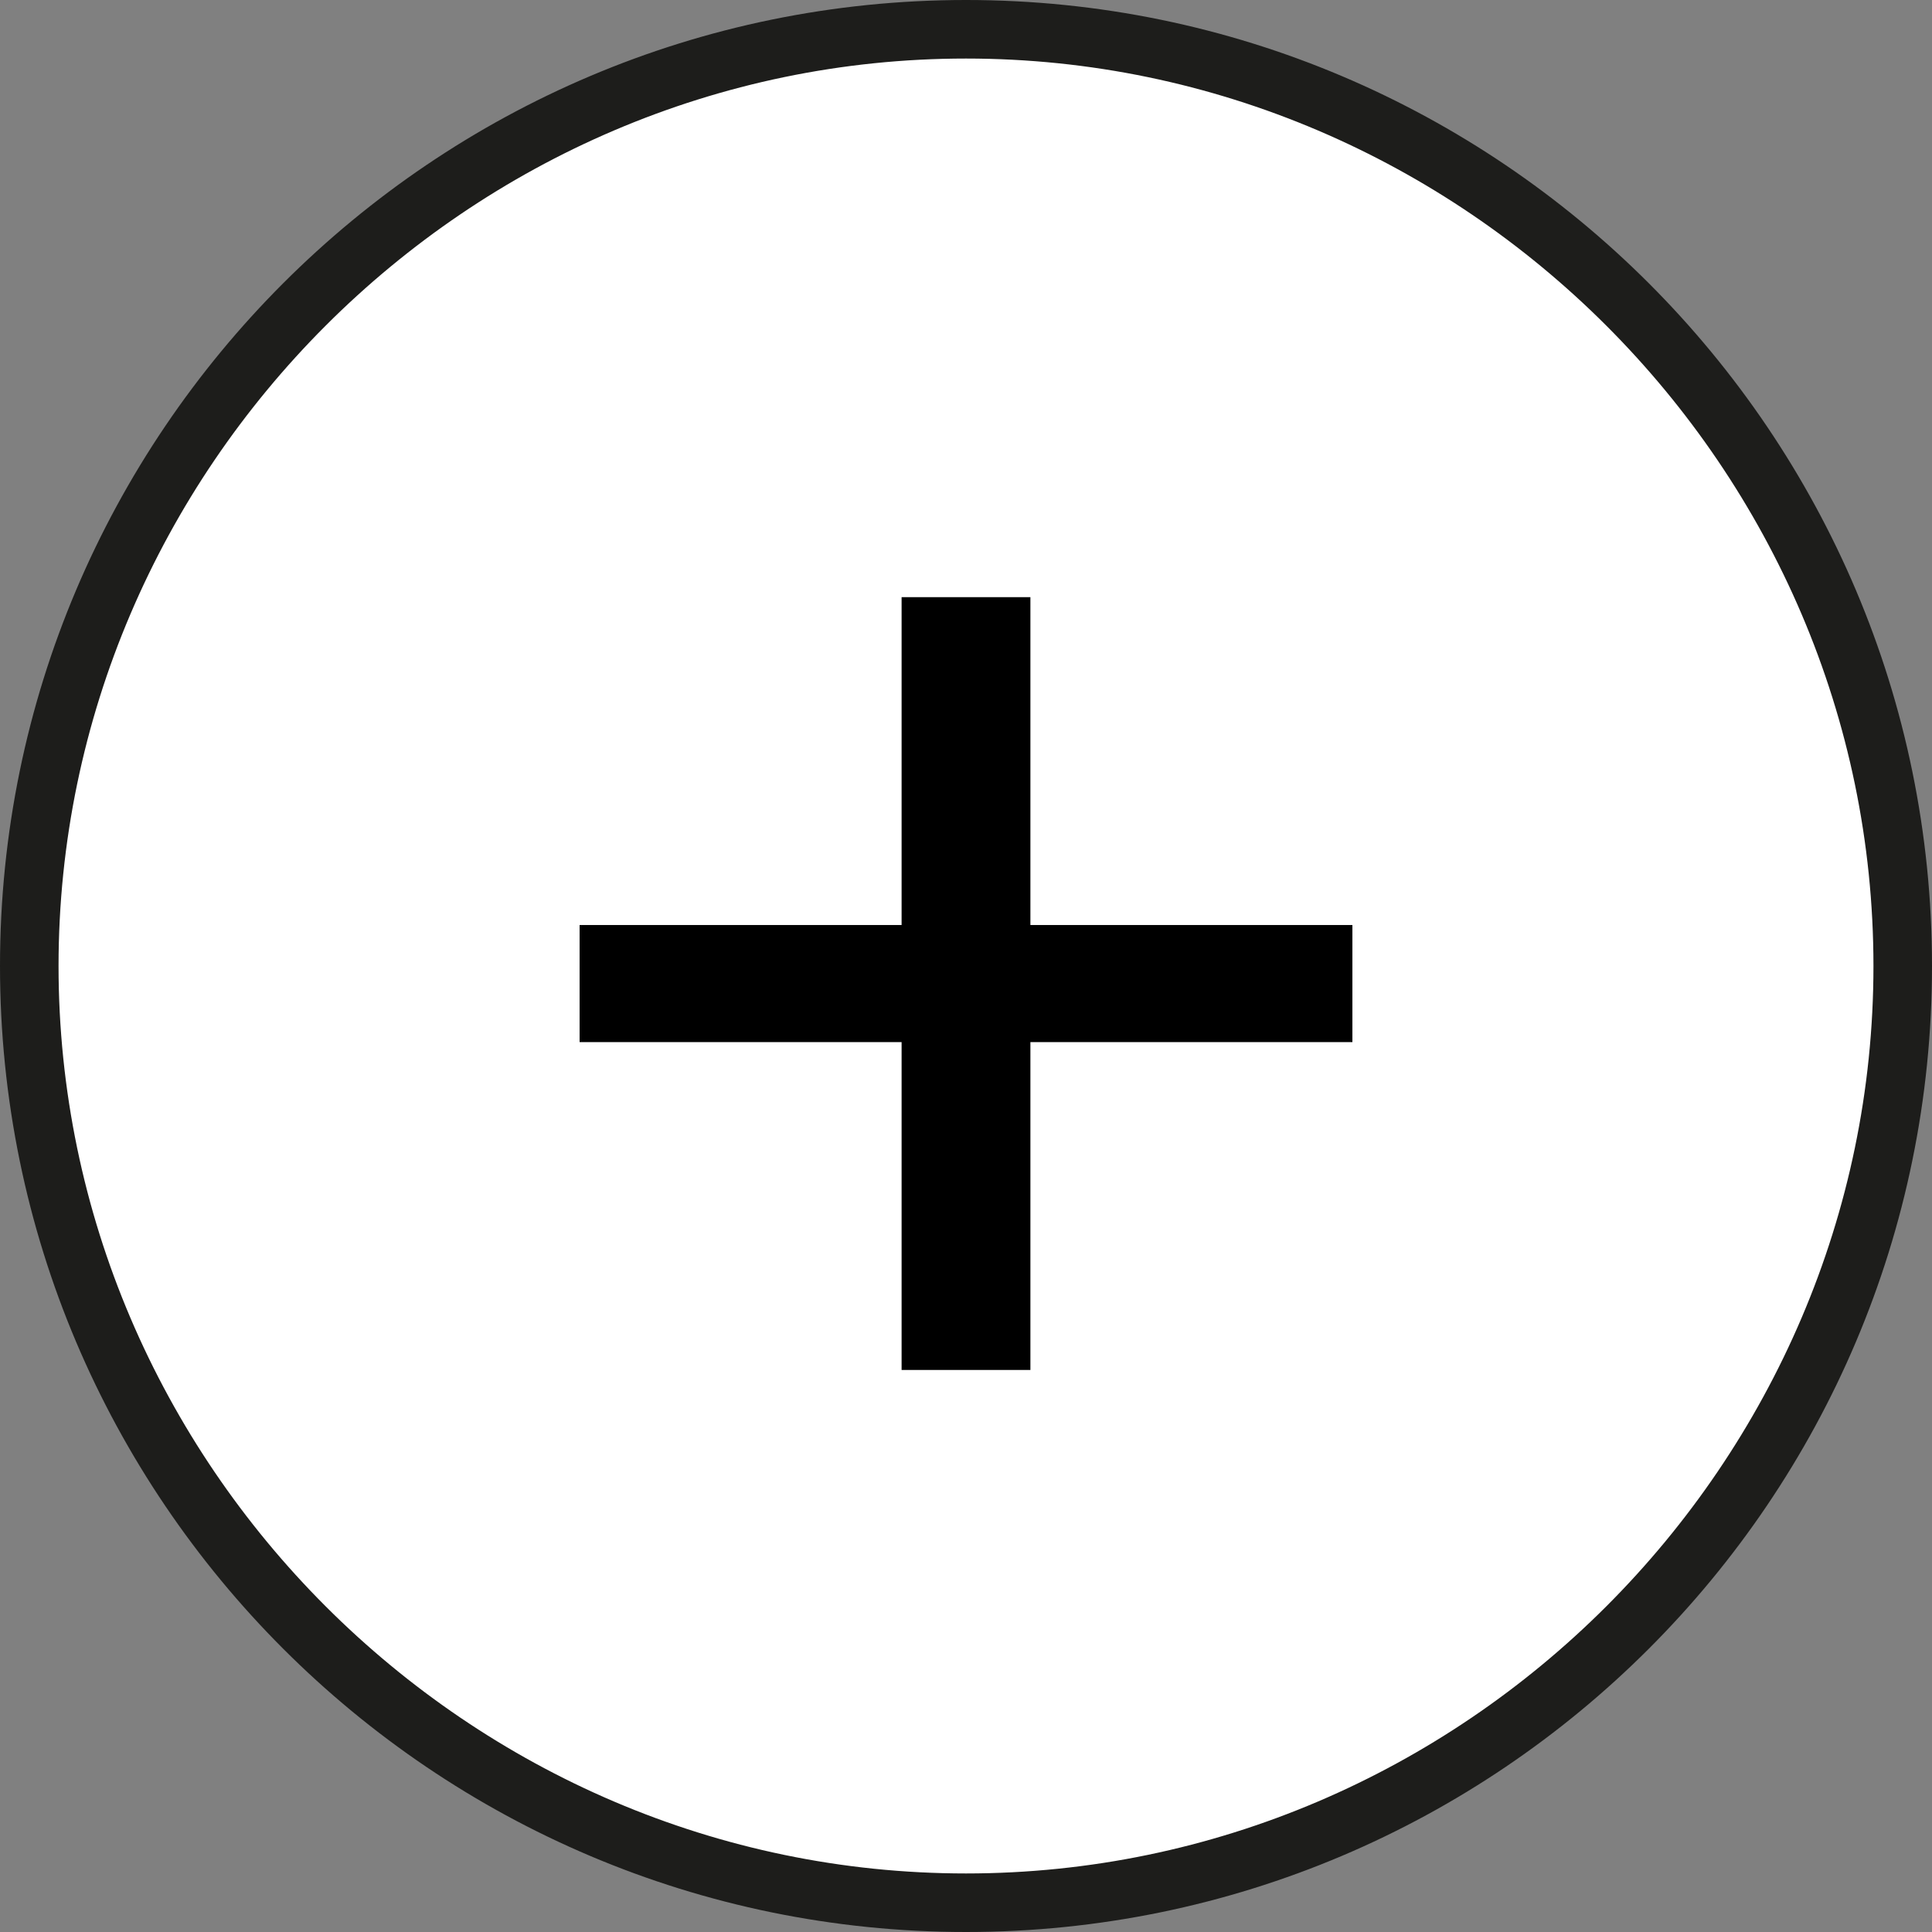 <svg xmlns="http://www.w3.org/2000/svg" xml:space="preserve" viewBox="0 0 33 33"><rect x="0" y="0" width="33" height="33" fill="#808080" stroke="none"/><path fill="#fff" d="M16.5 32.5c-8.8 0-16-7.2-16-16s7.2-16 16-16 16 7.2 16 16-7.2 16-16 16z"/><path fill="#1d1d1b" d="M16.5 1C25 1 32 8 32 16.5S25 32 16.5 32 1 25 1 16.5 8 1 16.5 1m0-1C7.4 0 0 7.4 0 16.5S7.4 33 16.5 33 33 25.6 33 16.5 25.6 0 16.5 0z"/><g><path d="M17.6 10.2v5.6h5.5v2h-5.5v5.6h-2.2v-5.6H9.9v-2h5.5v-5.6h2.2z"/></g></svg>